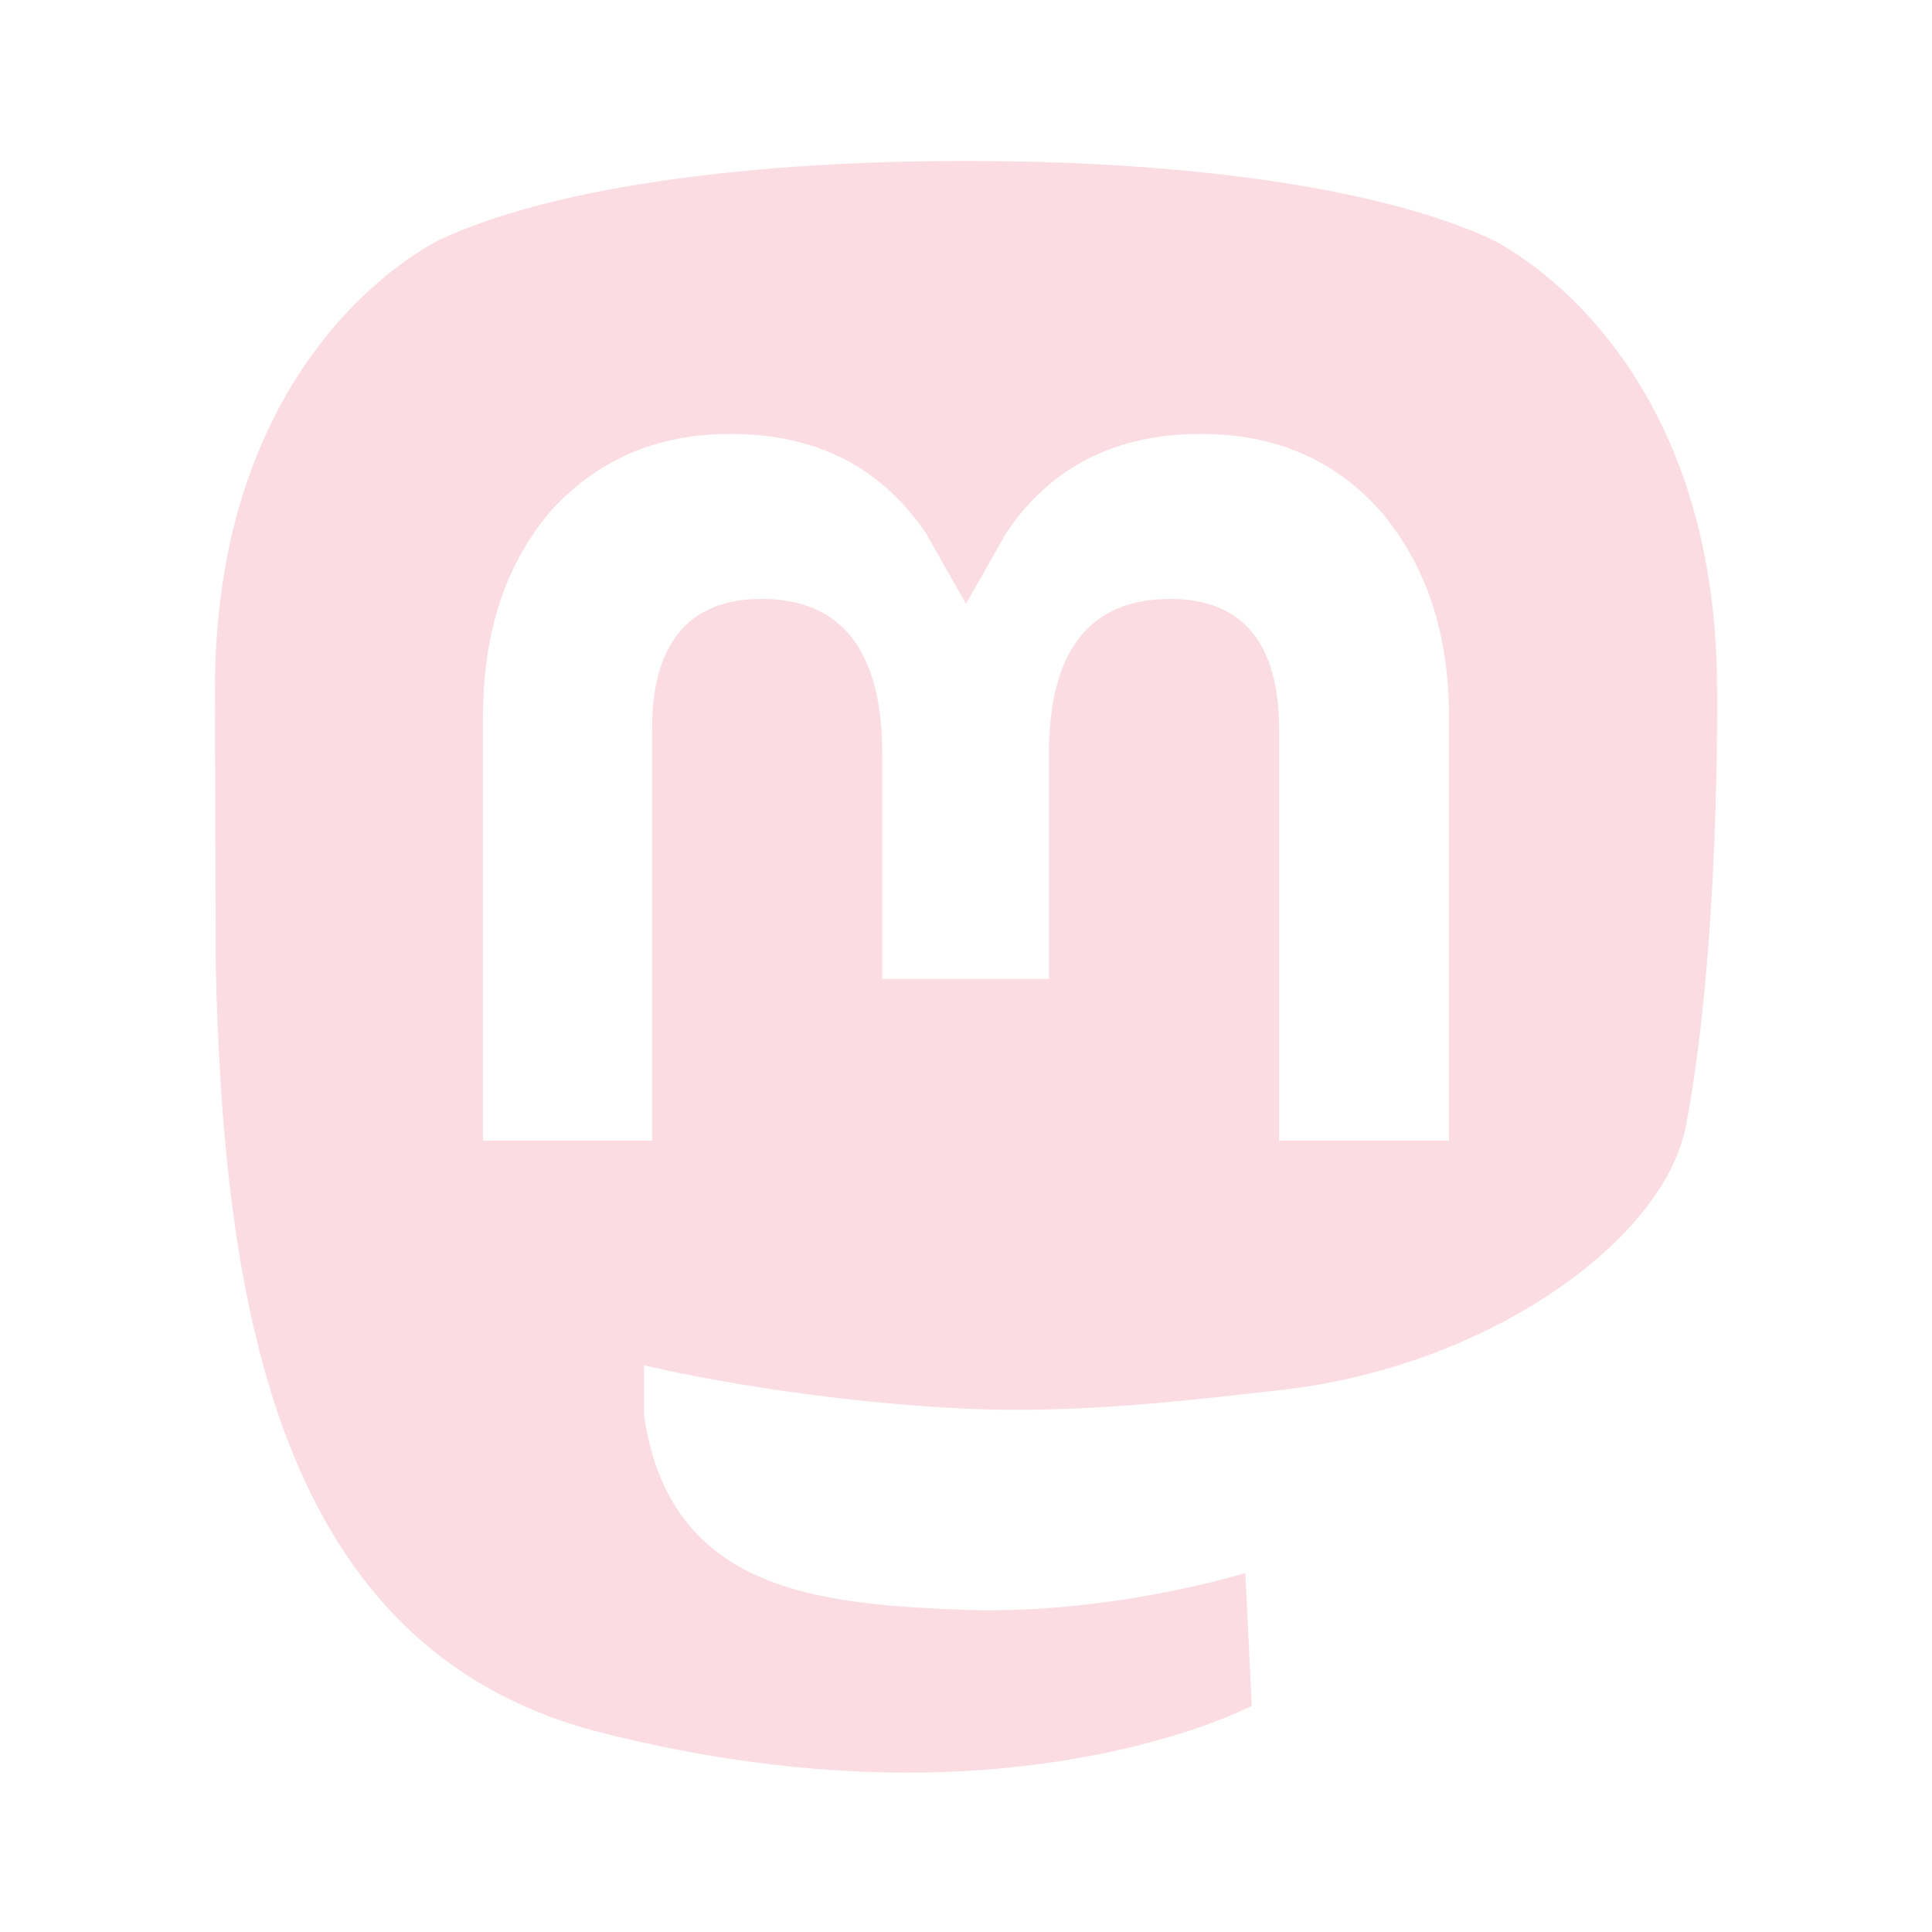 <svg height="24" fill="#FBDCE2" viewBox="0 0 24 24" width="24" xmlns="http://www.w3.org/2000/svg"><path d="m20.94 14c-.28 1.41-2.44 2.96-4.97 3.26-1.31.15-2.6.3-3.97.24-2.25-.11-4-.54-4-.54v.62c.32 2.22 2.22 2.35 4.03 2.42 1.82.05 3.44-.46 3.44-.46l.08 1.65s-1.28.68-3.55.81c-1.25.07-2.81-.03-4.62-.5-3.92-1.05-4.6-5.24-4.7-9.5l-.01-3.43c0-4.34 2.83-5.61 2.83-5.61 1.45-.66 3.91-.96 6.47-.96h.06c2.56 0 5.02.3 6.47.96 0 0 2.83 1.27 2.83 5.61 0 0 .04 3.21-.39 5.43m-2.94-5.09c0-1.08-.3-1.91-.85-2.56-.56-.63-1.3-.96-2.23-.96-1.06 0-1.87.41-2.42 1.23l-.5.88-.5-.88c-.56-.82-1.36-1.23-2.43-1.23-.92 0-1.66.33-2.23.96-.55.65-.84 1.48-.84 2.56v5.26h2.1v-5.11c0-1.06.45-1.62 1.36-1.62 1 0 1.5.65 1.5 1.93v2.79h2.07v-2.79c0-1.28.5-1.93 1.51-1.93.9 0 1.35.56 1.35 1.62v5.11h2.11z"/></svg>